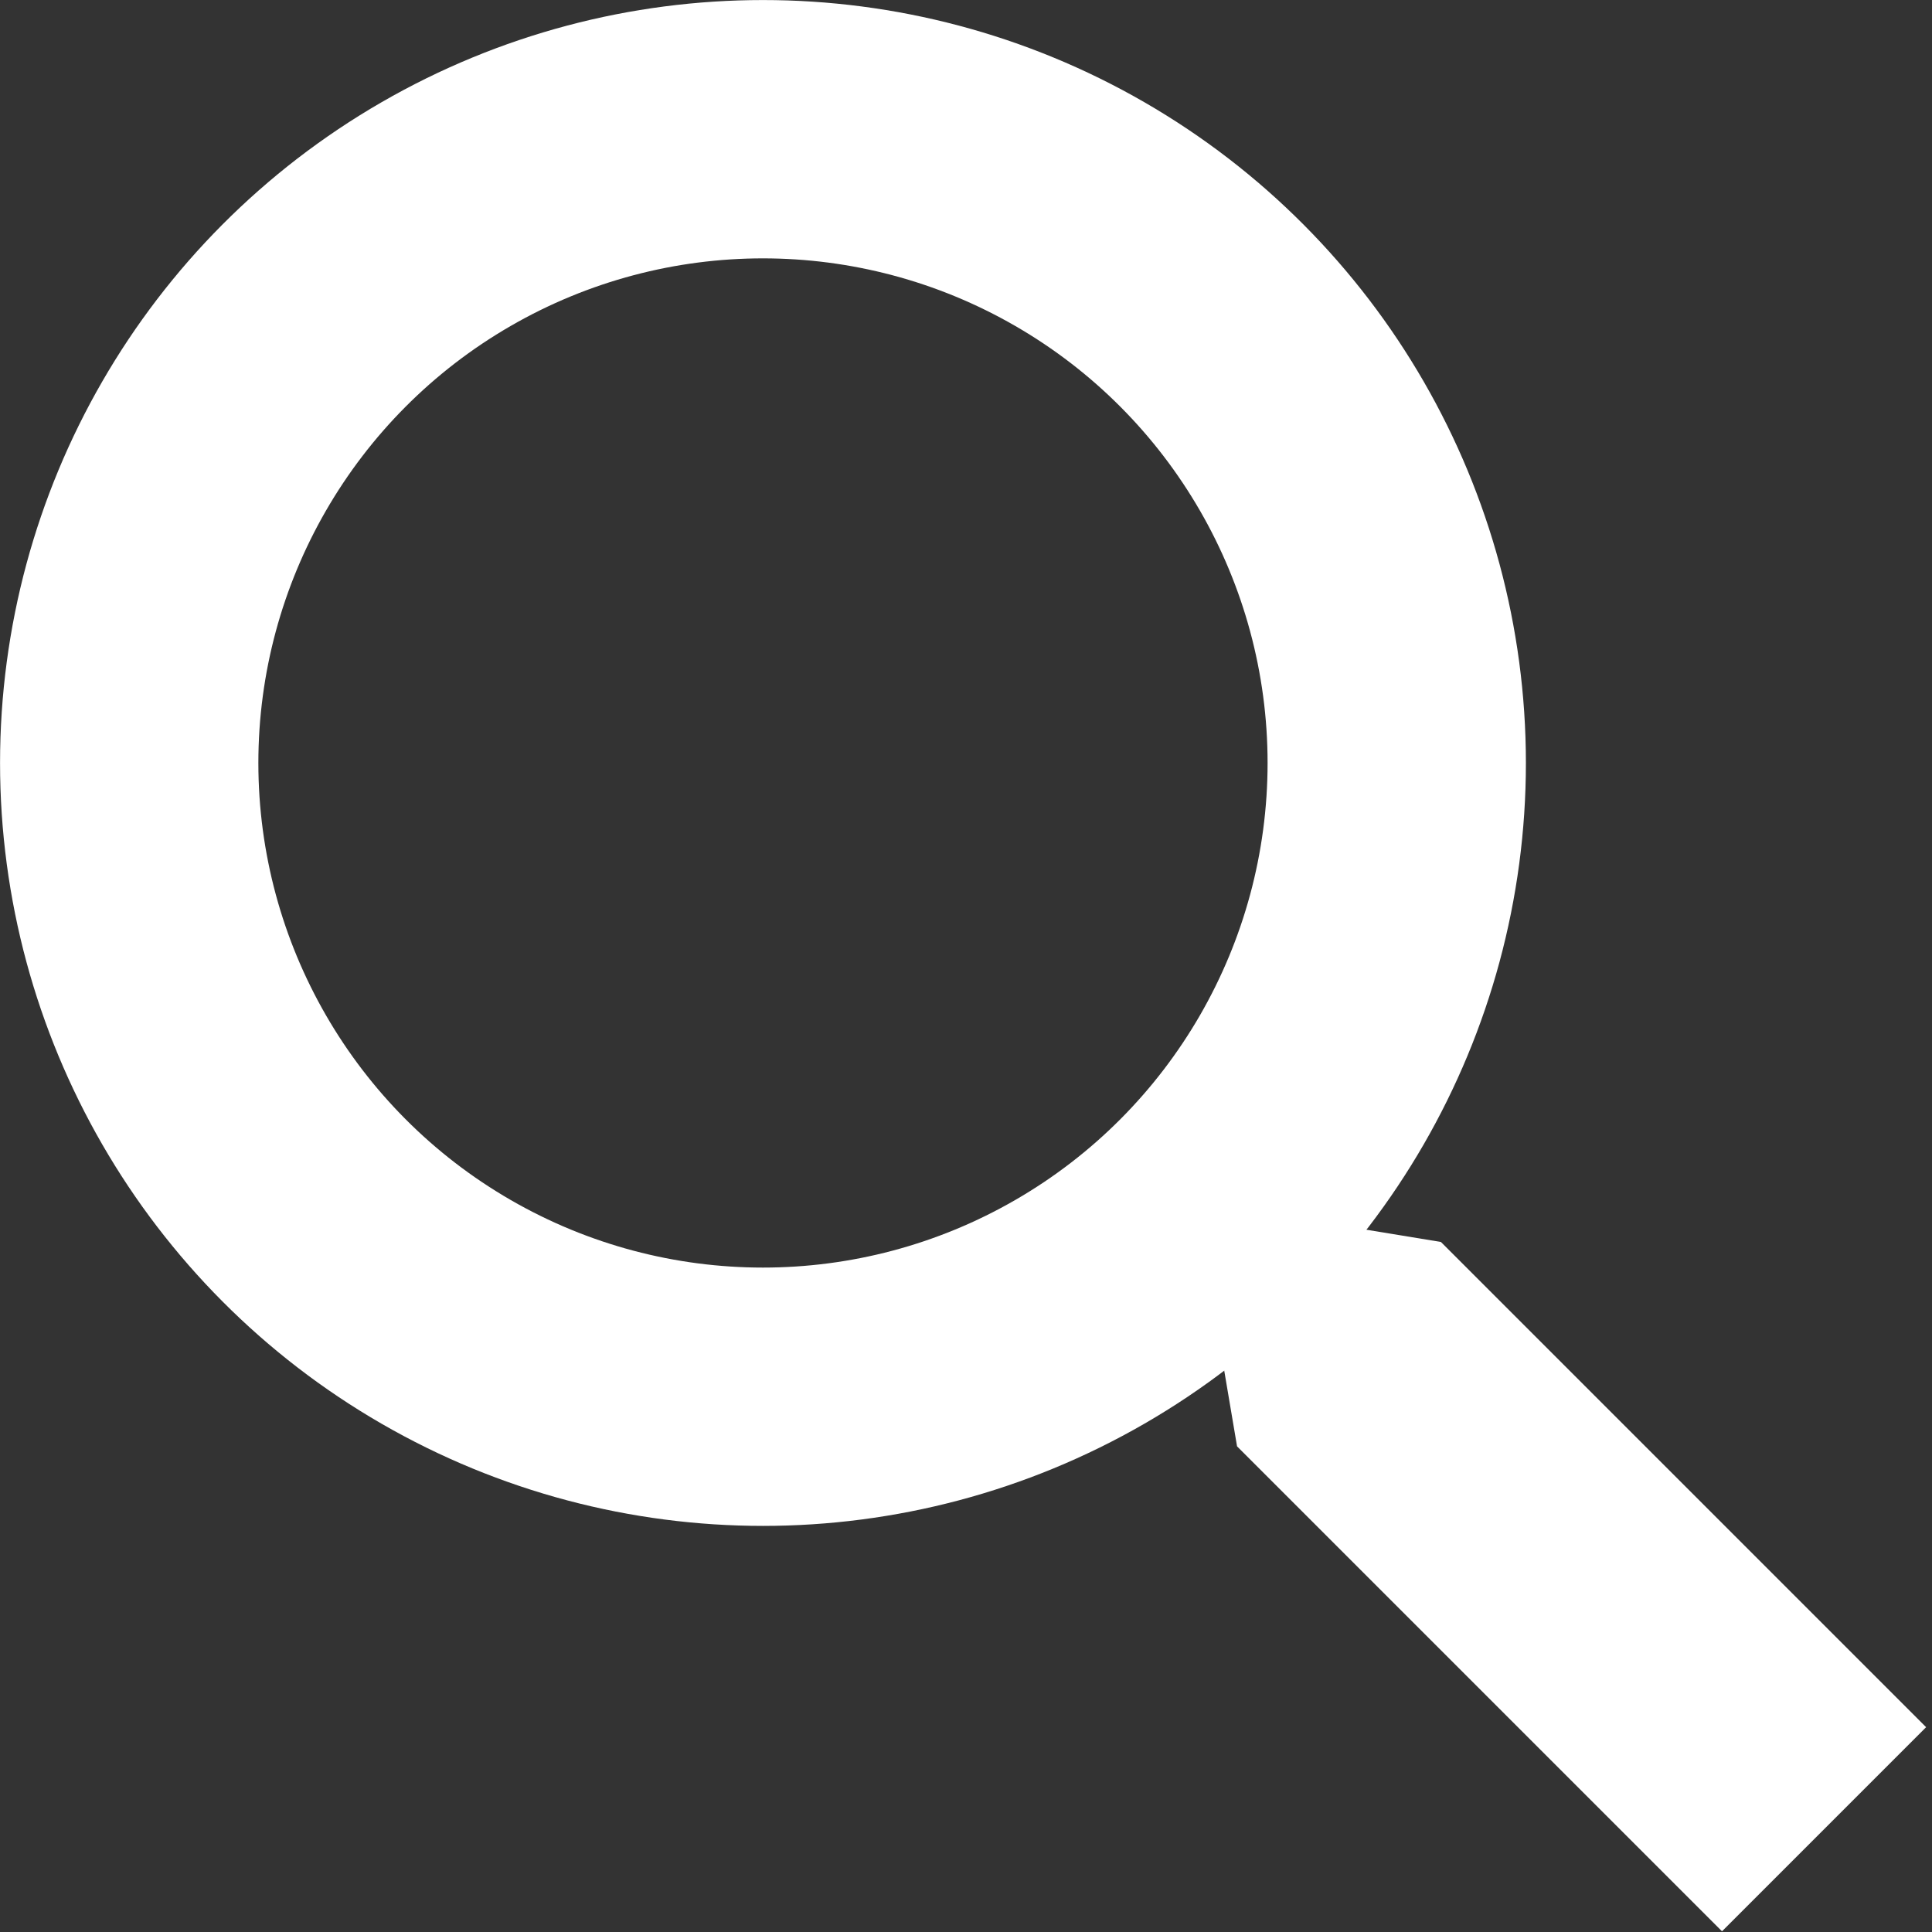 <?xml version="1.0" encoding="UTF-8" standalone="no"?><!DOCTYPE svg PUBLIC "-//W3C//DTD SVG 1.1//EN" "http://www.w3.org/Graphics/SVG/1.1/DTD/svg11.dtd"><svg width="100%" height="100%" viewBox="0 0 81 81" version="1.1" xmlns="http://www.w3.org/2000/svg" xmlns:xlink="http://www.w3.org/1999/xlink" xml:space="preserve" xmlns:serif="http://www.serif.com/" style="fill-rule:evenodd;clip-rule:evenodd;stroke-linejoin:round;stroke-miterlimit:1.5;"><rect x="0" y="0" width="81" height="81" fill="#333333" stroke="none"/><g><circle cx="31.988" cy="31.988" r="26.571" style="fill:none;stroke:#FFF;stroke-width:10.83px;"/><path style="fill:#FFF;" d="M58.267,49.927l-1.256,1.585l3.4,0.558l20.342,20.343l-8.557,8.557l-20.332,-20.332l-0.58,-3.425l-1.574,1.272l-0.36,-0.361l8.557,-8.558l0.36,0.361Z"/></g></svg>